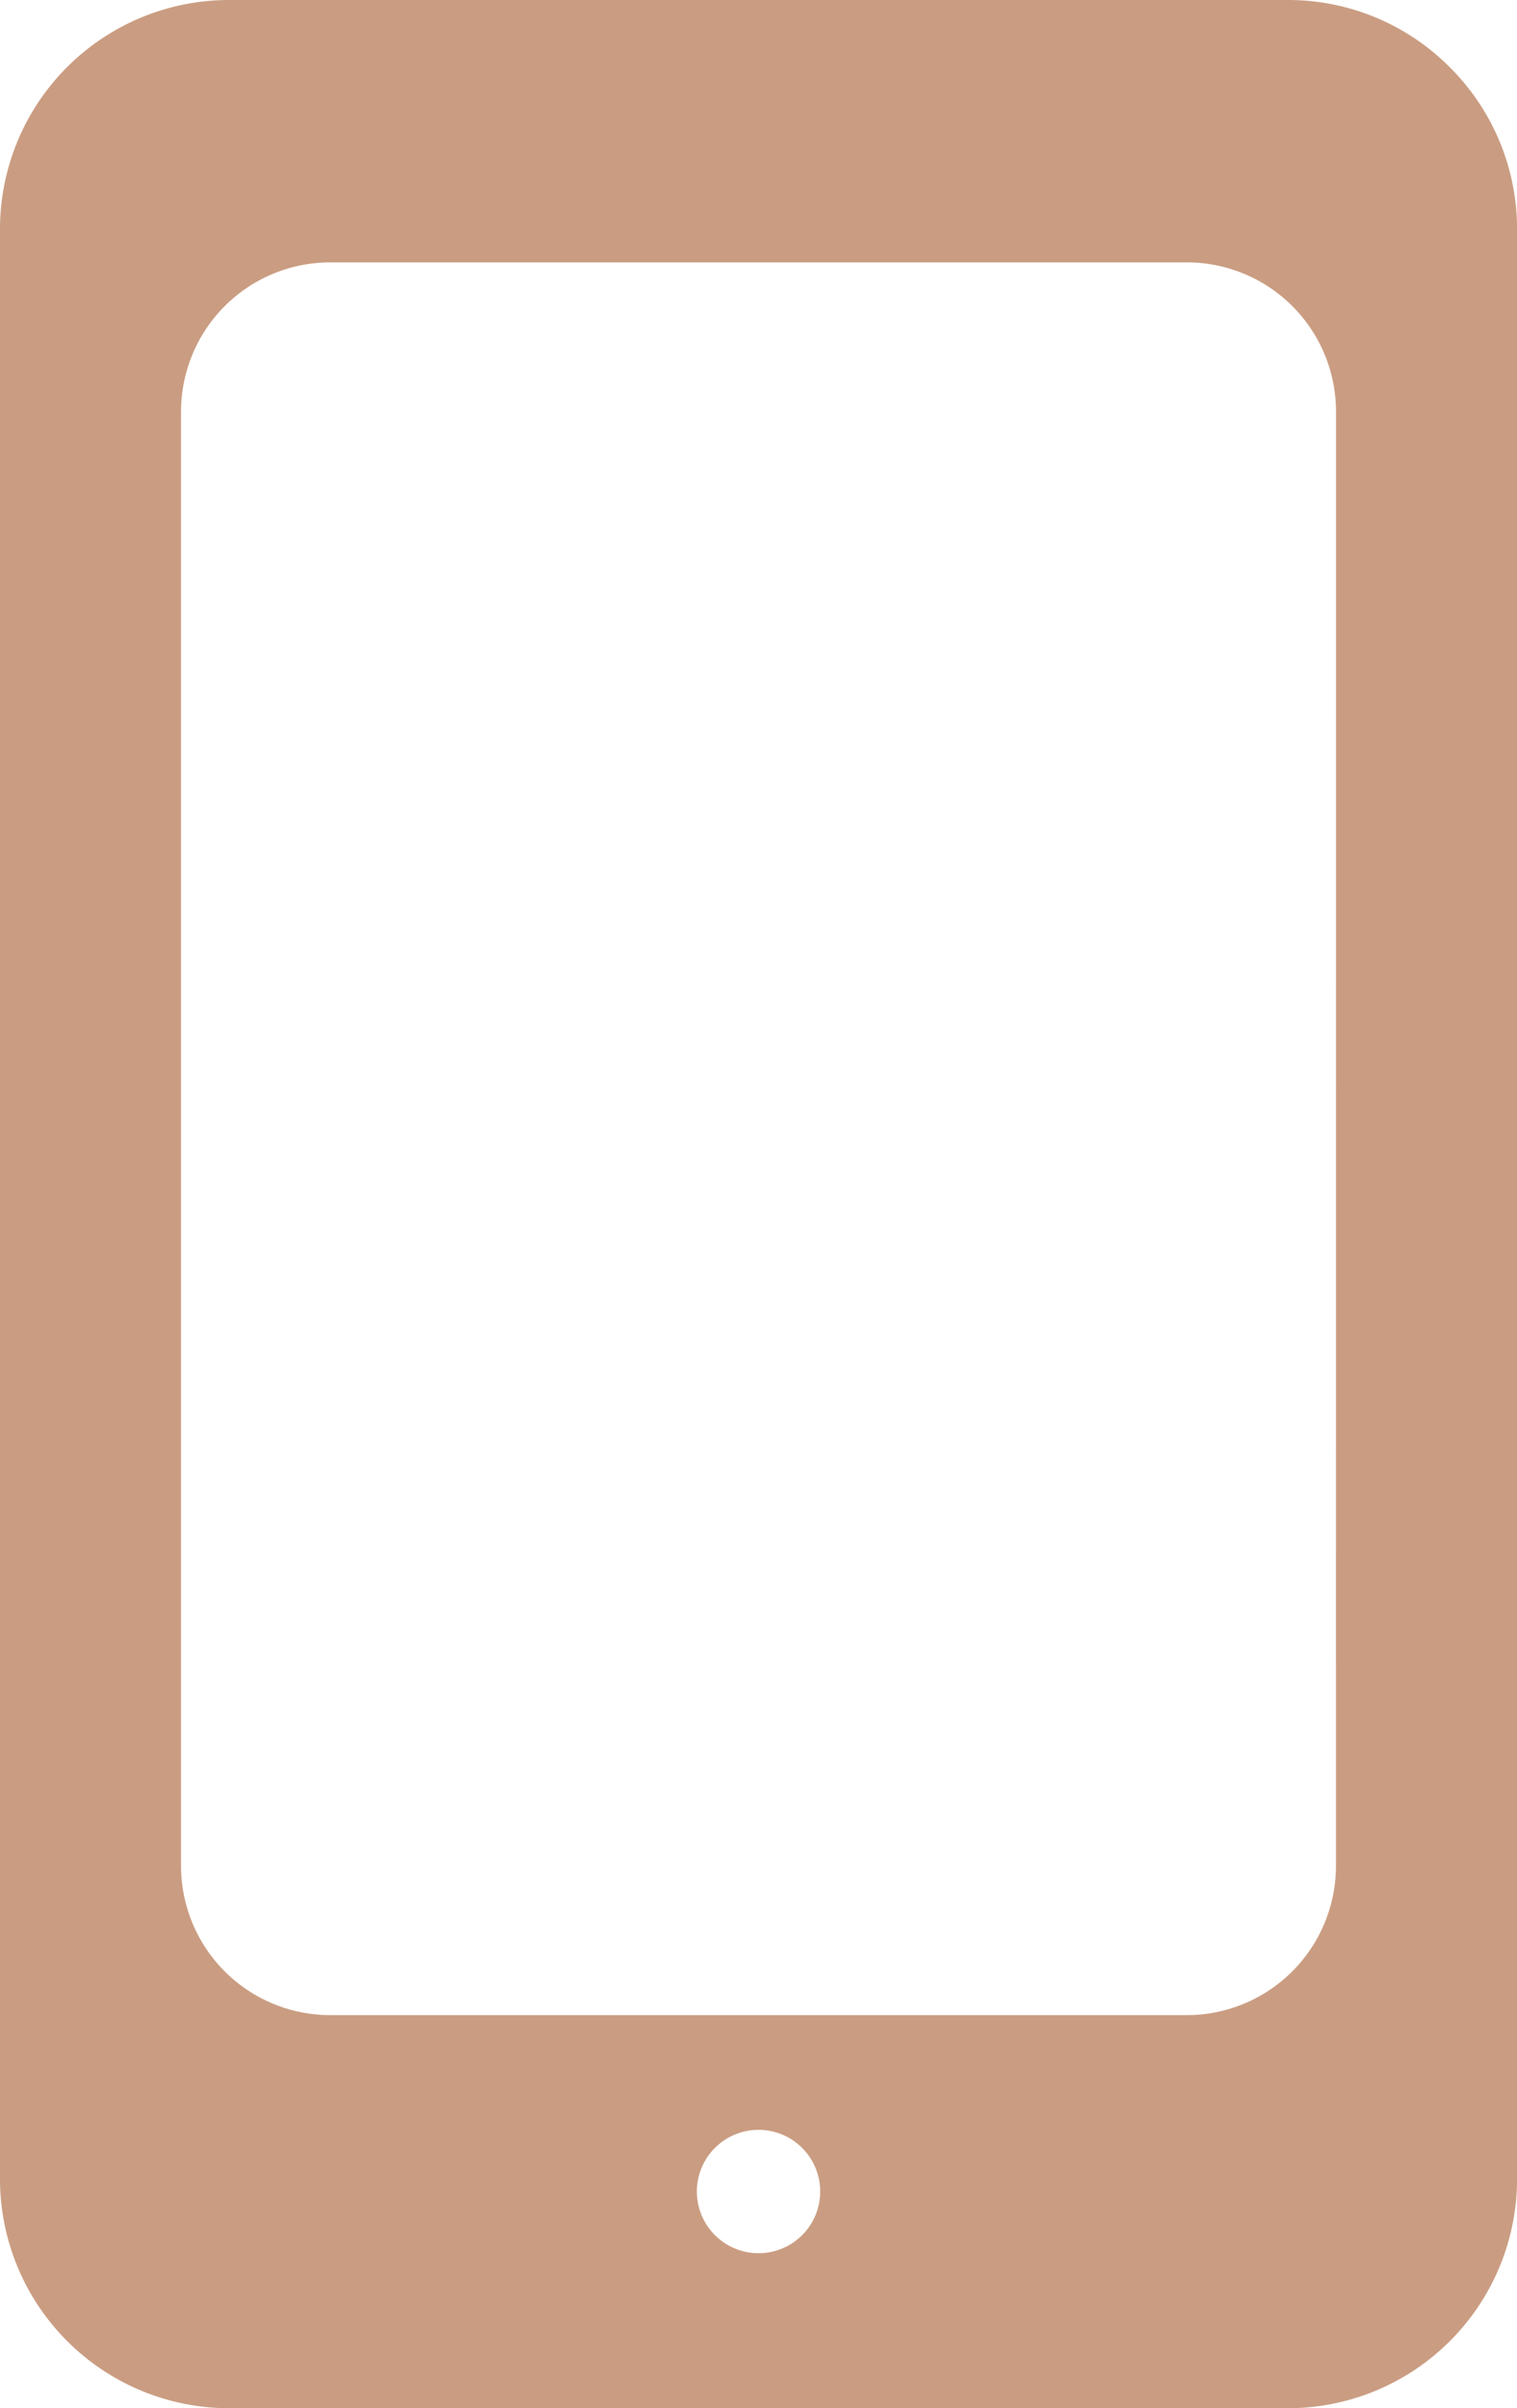 <svg id="telefono" xmlns="http://www.w3.org/2000/svg" width="22.857" height="36.272" viewBox="0 0 22.857 36.272">
  <g id="Group_114" data-name="Group 114" transform="translate(0)">
    <path id="Path_58" data-name="Path 58" d="M93.446,1.015v0A3.432,3.432,0,0,0,91.014,0H75.04A3.451,3.451,0,0,0,71.6,3.44V32.829a3.454,3.454,0,0,0,3.44,3.444H91.018a3.454,3.454,0,0,0,3.44-3.44V3.444A3.433,3.433,0,0,0,93.446,1.015ZM83.029,33.938h0a.929.929,0,1,1,.929-.929A.929.929,0,0,1,83.029,33.938Zm8.7-5.834a2.248,2.248,0,0,1-2.248,2.248h-12.9A2.248,2.248,0,0,1,74.328,28.1V6.2a2.248,2.248,0,0,1,2.248-2.248H89.481A2.248,2.248,0,0,1,91.73,6.2Z" transform="translate(-71.6)" fill="#ca9d82"/>
  </g>
</svg>
